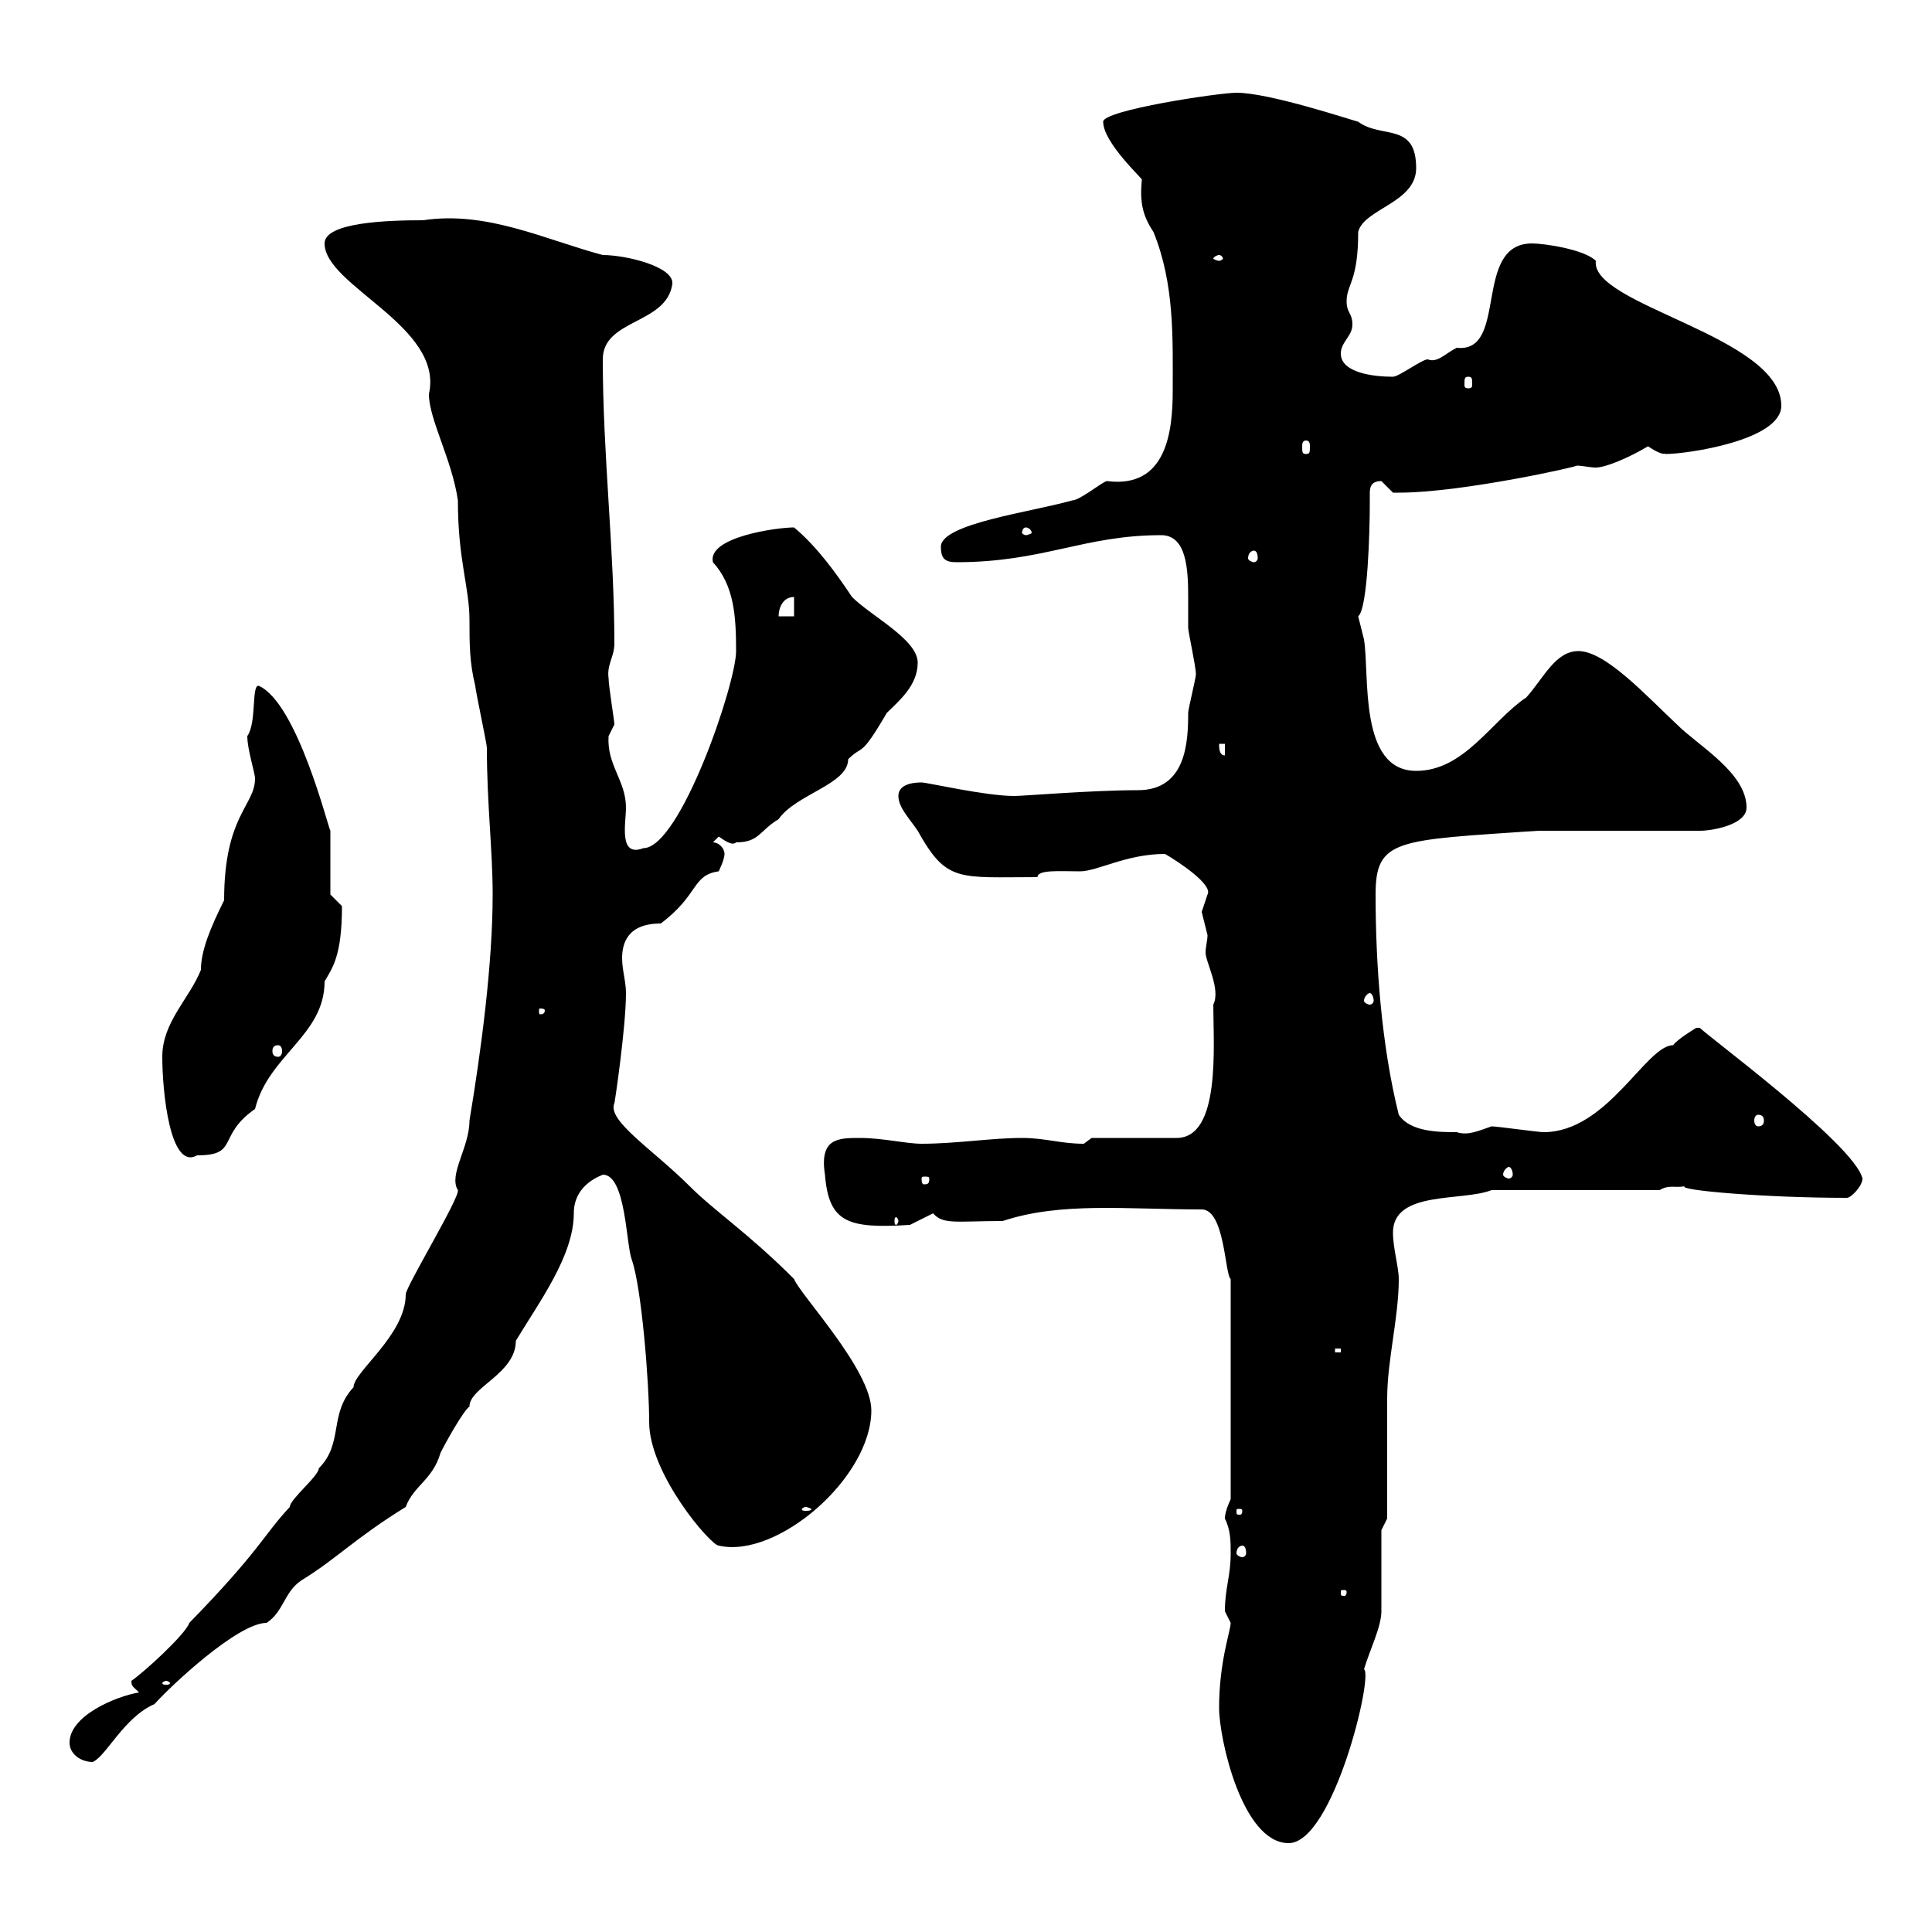 <svg xmlns="http://www.w3.org/2000/svg" xmlns:xlink="http://www.w3.org/1999/xlink" width="300" height="300"><path d="M189.30 265.20C189.30 270 192.90 286.20 200.10 286.20C207 286.20 213.30 260.10 211.80 259.20C212.70 256.20 214.50 252.60 214.50 250.20C214.50 248.40 214.50 239.40 214.50 237.60L215.40 235.80C215.40 232.80 215.40 220.20 215.40 217.20C215.40 211.20 217.20 204.60 217.20 198.60C217.20 196.80 216.30 193.80 216.30 191.40C216.30 184.80 227.10 186.60 231.60 184.80L257.70 184.80C259.20 183.90 260.10 184.50 261.60 184.20C260.40 184.80 273.90 186 286.80 186C287.40 186 289.20 184.20 289.20 183C288 177.60 263.40 159.60 264 159.60C264 159.60 264 159.60 263.40 159.60C263.40 159.60 260.40 161.40 259.80 162.30C255.60 162.30 249.60 175.80 239.70 175.80C238.80 175.80 232.50 174.90 231.60 174.90C229.80 175.50 228 176.40 226.20 175.80C223.50 175.80 219 175.80 217.20 173.10C214.50 162.30 213.60 149.70 213.60 138.90C213.60 130.20 216.90 130.50 238.80 129L264 129C265.80 129 271.20 128.10 271.20 125.40C271.20 120 263.70 115.80 260.40 112.50C255.60 108 249.30 101.10 245.10 101.10C241.50 101.10 239.70 105.30 237 108.30C231.60 111.90 227.40 119.70 219.90 119.70C210.90 119.70 212.70 104.70 211.80 99.30C211.80 99.30 210.90 95.70 210.90 95.70C212.40 94.50 212.70 82.20 212.70 78.30C212.70 78 212.70 77.70 212.70 76.80C212.70 75.90 212.70 74.70 214.50 74.70C214.50 74.70 216.30 76.50 216.30 76.50C217.20 76.50 217.20 76.50 217.20 76.50C227.10 76.50 245.70 72.30 244.80 72.30C245.70 72.30 246.90 72.60 247.80 72.60C249.30 72.60 252.90 71.10 255.90 69.30C258.60 71.10 258.60 70.20 258.60 70.50C261.90 70.50 276.60 68.40 276.60 63C276.60 52.20 246.90 47.40 247.80 40.50C246 38.70 239.70 37.80 237.90 37.80C228.60 37.80 234.30 54.90 226.20 54C224.40 54.90 223.20 56.40 221.70 55.80C220.80 55.80 217.20 58.50 216.30 58.50C213.30 58.50 208.20 57.90 208.20 54.90C208.20 53.10 210 52.20 210 50.40C210 48.60 209.10 48.60 209.10 46.80C209.10 44.10 210.90 43.80 210.90 36C211.80 32.40 219.90 31.50 219.90 26.10C219.90 18.90 214.50 21.60 210.90 18.90C209.70 18.60 197.10 14.40 192 14.40C189.30 14.40 171.30 17.10 171.30 18.90C171.30 22.20 177.60 27.90 177.30 27.90C177 31.20 177.30 33.30 179.10 36C182.40 44.10 182.10 52.50 182.10 60.60C182.10 66.90 181.20 75.90 171.90 74.70C171.30 74.70 167.70 77.70 166.50 77.70C160.20 79.50 146.10 81.30 146.10 84.90C146.10 86.70 146.70 87.30 148.50 87.30C162 87.30 168.30 83.10 180.30 83.10C184.20 83.10 184.50 88.20 184.50 92.70C184.50 94.50 184.50 96 184.50 97.50C184.50 98.10 185.70 103.50 185.70 104.70C185.70 105.30 184.50 110.10 184.50 110.70C184.50 115.20 184.20 122.70 176.70 122.70C169.50 122.70 159 123.60 157.50 123.60C153 123.60 144 121.50 143.10 121.50C142.50 121.50 139.50 121.50 139.50 123.60C139.50 125.40 141.30 127.20 142.50 129C147 137.10 148.80 136.20 161.10 136.20C161.10 135 164.70 135.30 167.70 135.30C170.40 135.30 174.90 132.60 180.90 132.60C183 133.80 188.40 137.40 187.50 138.90C187.50 138.90 186.60 141.60 186.60 141.60C186.60 141.60 187.50 145.20 187.50 145.20C187.50 146.10 187.20 147 187.20 147.90C187.20 149.40 189.60 153.60 188.40 156C188.40 162.30 189.60 176.70 182.70 176.70L169.50 176.70C169.50 176.70 168.30 177.60 168.30 177.60C164.70 177.60 162.30 176.70 158.70 176.70C153.90 176.70 148.50 177.60 143.10 177.60C140.70 177.60 137.10 176.70 133.50 176.70C130.20 176.70 127.20 176.70 128.10 182.40C128.70 189.90 131.70 190.80 141.30 190.20C141.30 190.20 144.90 188.40 144.90 188.40C146.40 190.20 148.50 189.60 155.70 189.60C164.70 186.60 174.90 187.80 186.60 187.80C190.20 187.80 190.20 198 191.10 198.60L191.10 232.80C191.10 232.80 190.20 234.60 190.20 235.80C191.10 237.60 191.10 239.40 191.10 241.20C191.10 244.80 190.20 246.60 190.20 250.20C190.20 250.20 191.10 252 191.10 252C191.10 253.20 189.30 258 189.30 265.20ZM10.80 270.60C10.80 272.40 12.60 273.60 14.40 273.60C16.50 272.70 19.20 266.70 24 264.60C26.40 261.90 36.90 252 41.40 252C44.10 250.20 44.10 247.20 46.80 245.40C52.20 242.10 55.20 238.80 63 234C64.20 230.70 67.20 229.80 68.40 225.60C69.30 223.80 72 219 72.90 218.40C72.90 215.40 80.10 213.30 80.10 208.20C83.70 202.20 89.10 195 89.10 188.40C89.10 183.60 93.90 182.40 93.60 182.40C97.20 182.40 97.20 193.20 98.10 195.60C99.60 199.80 100.80 214.50 100.80 220.80C100.80 228.90 110.40 240 111.60 240C120.60 242.10 135.30 229.50 135.30 219C135.30 212.70 124.20 201 123.30 198.60C116.10 191.40 111 188.10 107.10 184.20C101.40 178.50 94.20 174 95.40 171.30C95.40 171.60 97.20 159.60 97.20 154.20C97.20 152.40 96.60 150.60 96.60 148.80C96.60 146.40 97.50 143.40 102.60 143.40C108.60 138.90 107.40 135.90 111.60 135.30C111.60 135.30 112.50 133.50 112.50 132.60C112.50 131.70 111.60 130.80 110.70 130.80C110.70 130.80 111.60 129.90 111.60 129.90C112.50 130.50 113.70 131.40 114.30 130.80C117.90 130.80 117.90 129 120.90 127.20C123.60 123.30 131.70 121.80 131.70 117.90C134.10 115.50 133.50 117.90 137.70 110.70C139.50 108.90 142.50 106.50 142.50 102.90C142.50 99.30 135.30 95.70 132.30 92.70C129.90 89.10 126.90 84.90 123.30 81.90C120.60 81.90 109.80 83.40 110.70 87.30C114 90.90 114.30 95.70 114.30 101.10C114.30 106.20 105.60 131.70 99.90 131.70C96 133.20 97.20 127.80 97.20 125.40C97.20 121.20 94.20 118.80 94.50 114.30C94.50 114.30 95.40 112.50 95.40 112.50C95.40 111.90 94.50 106.50 94.50 105.30C94.20 103.20 95.40 102 95.40 99.90C95.40 85.50 93.60 70.50 93.60 55.80C93.60 49.50 103.50 50.40 104.40 44.10C104.70 41.40 97.20 39.60 93.60 39.60C84.60 37.20 75.60 32.70 65.70 34.20C60.30 34.20 50.40 34.50 50.40 37.80C50.40 44.40 69 50.70 66.60 61.20C66.60 65.10 70.20 71.40 71.10 77.70C71.10 87 72.90 91.20 72.90 96.30C72.90 99.90 72.90 102.90 73.80 106.50C73.80 107.10 75.60 115.50 75.60 116.10C75.60 124.80 76.50 132 76.50 138.90C76.50 149.70 74.70 163.20 72.90 174C72.90 178.20 69.60 182.40 71.10 184.80C71.40 186 63 199.80 63 201C63 207.30 54.90 213 54.90 215.40C51 219.60 53.40 224.10 49.50 228C49.50 229.20 45 232.80 45 234C40.80 238.50 40.50 240.60 29.40 252C28.80 253.80 22.20 259.80 20.40 261C20.40 261.90 20.70 261.90 21.60 262.80C18 263.40 10.80 266.40 10.80 270.60ZM25.80 261C26.10 261 26.40 261.30 26.40 261.30C26.40 261.60 26.10 261.60 25.80 261.60C25.50 261.60 25.20 261.60 25.20 261.30C25.20 261.30 25.50 261 25.80 261ZM209.10 247.20C209.10 247.80 208.80 247.80 208.80 247.80C208.20 247.80 208.20 247.80 208.20 247.20C208.20 246.90 208.20 246.90 208.80 246.90C208.80 246.90 209.10 246.90 209.10 247.20ZM192.90 240C193.20 240 193.50 240.30 193.50 241.20C193.50 241.50 193.20 241.80 192.90 241.80C192.60 241.80 192 241.50 192 241.20C192 240.30 192.60 240 192.90 240ZM125.10 234C125.40 234 126 234.30 126 234.30C126 234.60 125.40 234.60 125.10 234.60C124.80 234.60 124.50 234.60 124.50 234.30C124.50 234.30 124.80 234 125.10 234ZM192.90 234.60C192.90 235.20 192.60 235.20 192.60 235.20C192 235.20 192 235.20 192 234.60C192 234.30 192 234.30 192.60 234.30C192.60 234.30 192.90 234.30 192.90 234.60ZM207.30 209.40L208.20 209.40L208.20 210L207.30 210ZM139.50 189.60C139.50 189.90 139.20 190.20 139.20 190.20C138.90 190.20 138.90 189.90 138.90 189.60C138.90 189.30 138.90 189 139.20 189C139.20 189 139.50 189.30 139.50 189.60ZM144.30 183C144.30 183.90 144 183.90 143.40 183.90C143.40 183.90 143.10 183.90 143.10 183C143.10 182.70 143.40 182.70 143.40 182.70C144 182.70 144.30 182.70 144.30 183ZM234.30 181.20C234.60 181.20 234.90 181.80 234.90 182.40C234.90 182.70 234.60 183 234.30 183C234 183 233.40 182.70 233.40 182.40C233.40 181.80 234 181.20 234.30 181.20ZM25.20 164.10C25.20 169.50 26.40 181.80 30.60 179.40C37.20 179.40 33.60 176.40 39.60 172.20C41.70 163.80 50.40 160.80 50.40 152.40C51.60 150.30 53.10 148.50 53.10 140.70C53.10 140.70 51.30 138.90 51.30 138.90L51.30 129C51 128.70 46.20 109.20 40.20 106.50C39 106.20 39.90 112.20 38.40 114.30C38.40 116.40 39.60 120 39.60 120.90C39.60 125.10 34.80 126.60 34.80 139.80C32.70 144 31.20 147.60 31.20 150.60C29.40 155.10 25.20 158.70 25.20 164.10ZM273 173.10C273.60 173.10 273.90 173.40 273.90 174C273.90 174.60 273.60 174.90 273 174.90C272.70 174.90 272.40 174.60 272.40 174C272.40 173.40 272.70 173.10 273 173.10ZM43.20 162.30C43.50 162.30 43.80 162.60 43.80 163.20C43.80 163.80 43.50 164.10 43.20 164.10C42.60 164.10 42.30 163.80 42.30 163.20C42.30 162.60 42.60 162.30 43.20 162.30ZM84.60 156.90C84.60 157.50 84 157.50 84 157.50C83.70 157.50 83.70 157.50 83.70 156.90C83.70 156.60 83.70 156.60 84 156.60C84 156.60 84.60 156.60 84.60 156.90ZM212.70 154.20C213 154.20 213.30 154.80 213.30 155.40C213.30 155.70 213 156 212.70 156C212.40 156 211.80 155.70 211.80 155.40C211.80 154.80 212.40 154.20 212.70 154.20ZM189.30 115.50L190.20 115.50L190.20 117.30C189.30 117.30 189.30 116.10 189.30 115.50ZM123.30 92.70L123.30 95.70L120.90 95.70C120.90 94.50 121.50 92.70 123.30 92.70ZM194.70 85.50C195 85.50 195.30 85.80 195.30 86.70C195.30 87 195 87.30 194.70 87.30C194.40 87.30 193.80 87 193.80 86.70C193.80 85.80 194.40 85.50 194.70 85.50ZM159.30 81.90C159.60 81.90 160.20 82.20 160.20 82.80C160.20 82.80 159.60 83.10 159.30 83.10C159 83.10 158.70 82.80 158.70 82.80C158.70 82.20 159 81.90 159.30 81.90ZM202.80 68.40C203.40 68.40 203.40 69 203.40 69.30C203.40 70.20 203.40 70.50 202.80 70.50C202.20 70.50 202.20 70.20 202.20 69.30C202.20 69 202.20 68.40 202.80 68.40ZM228 58.50C228.60 58.50 228.60 58.80 228.60 59.70C228.60 60 228.60 60.30 228 60.30C227.40 60.30 227.40 60 227.40 59.70C227.40 58.80 227.40 58.50 228 58.50ZM189.30 39.60C189.60 39.60 189.90 39.90 189.90 40.20C189.90 40.20 189.60 40.50 189.30 40.50C189 40.50 188.40 40.20 188.40 40.20C188.40 39.90 189 39.60 189.30 39.60Z"/></svg>